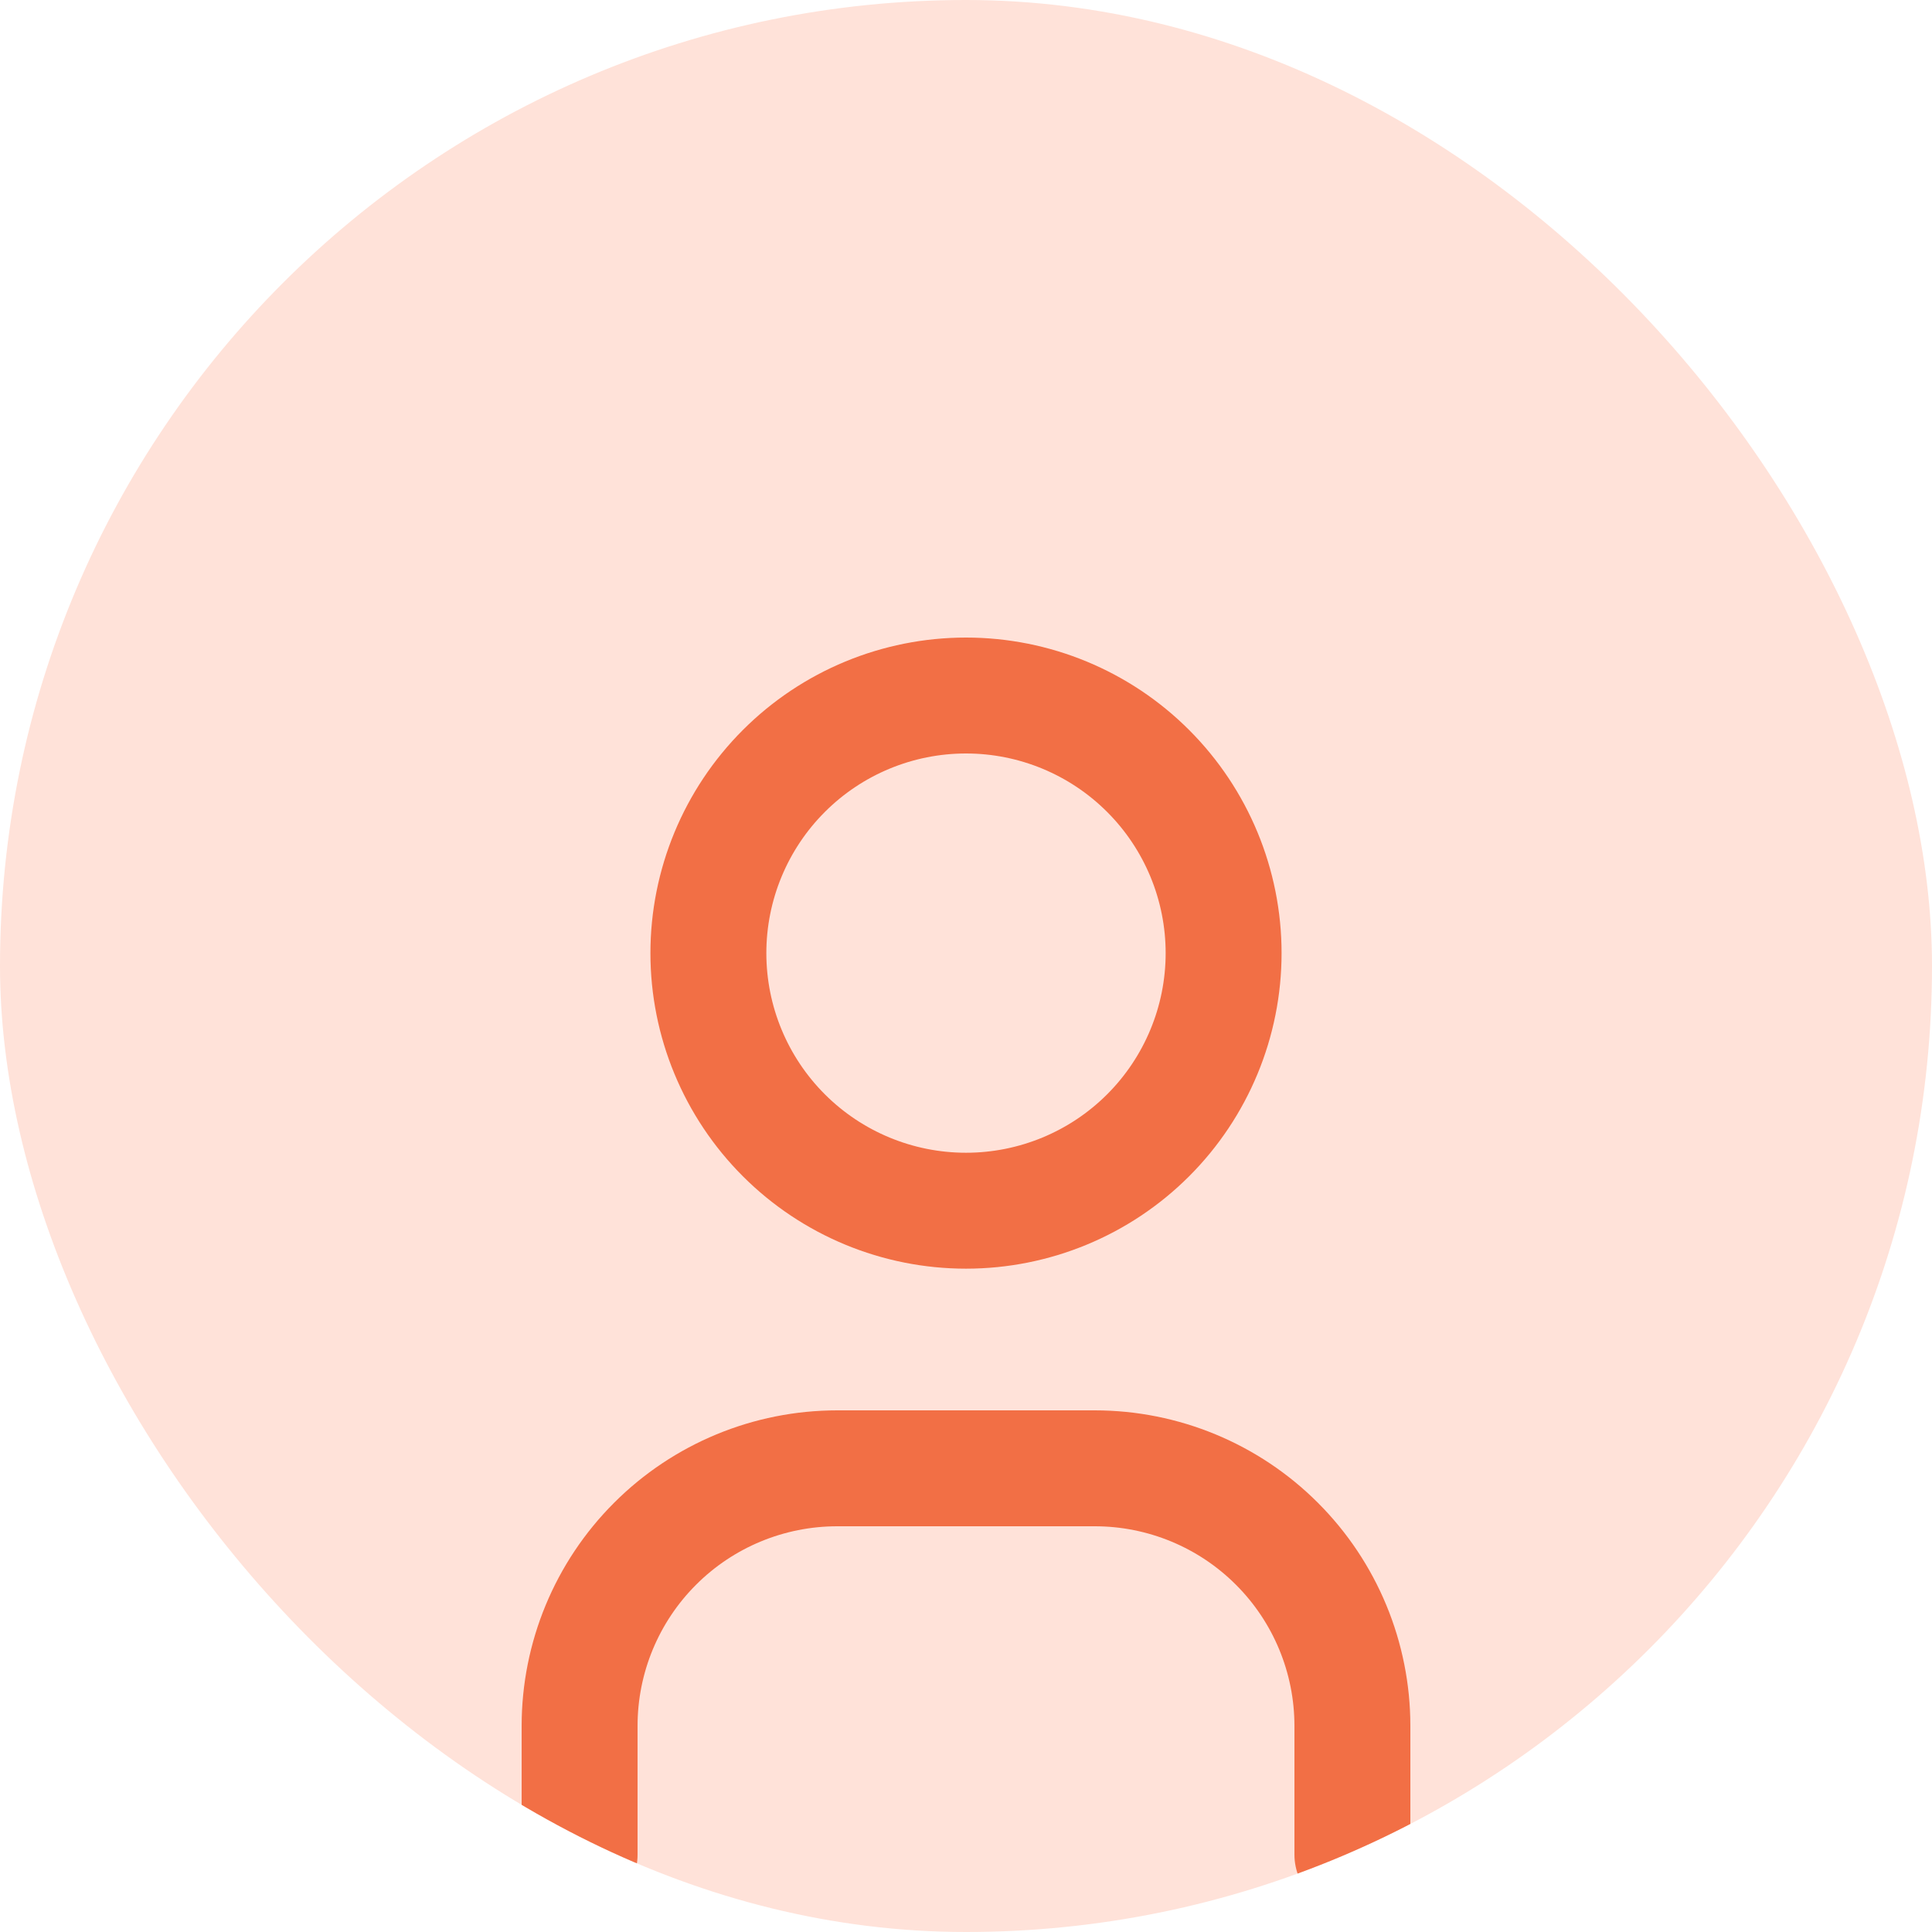 <svg width="50" height="50" viewBox="0 0 50 50" fill="none" xmlns="http://www.w3.org/2000/svg">
<g clip-path="url(#clip0_638_7357)">
<rect width="50" height="50" rx="25" fill="#FFE2D9"/>
<path d="M15 48V44.667C15 42.899 15.702 41.203 16.953 39.953C18.203 38.702 19.899 38 21.667 38H28.333C30.101 38 31.797 38.702 33.047 39.953C34.298 41.203 35 42.899 35 44.667V48M18.333 24.667C18.333 26.435 19.036 28.131 20.286 29.381C21.536 30.631 23.232 31.333 25 31.333C26.768 31.333 28.464 30.631 29.714 29.381C30.964 28.131 31.667 26.435 31.667 24.667C31.667 22.899 30.964 21.203 29.714 19.953C28.464 18.702 26.768 18 25 18C23.232 18 21.536 18.702 20.286 19.953C19.036 21.203 18.333 22.899 18.333 24.667Z" stroke="#F26F45" stroke-width="3" stroke-linecap="round" stroke-linejoin="round"/>
</g>
<defs>
<clipPath id="clip0_638_7357">
<rect width="50" height="50" rx="25" fill="white"/>
</clipPath>
</defs>
</svg>
